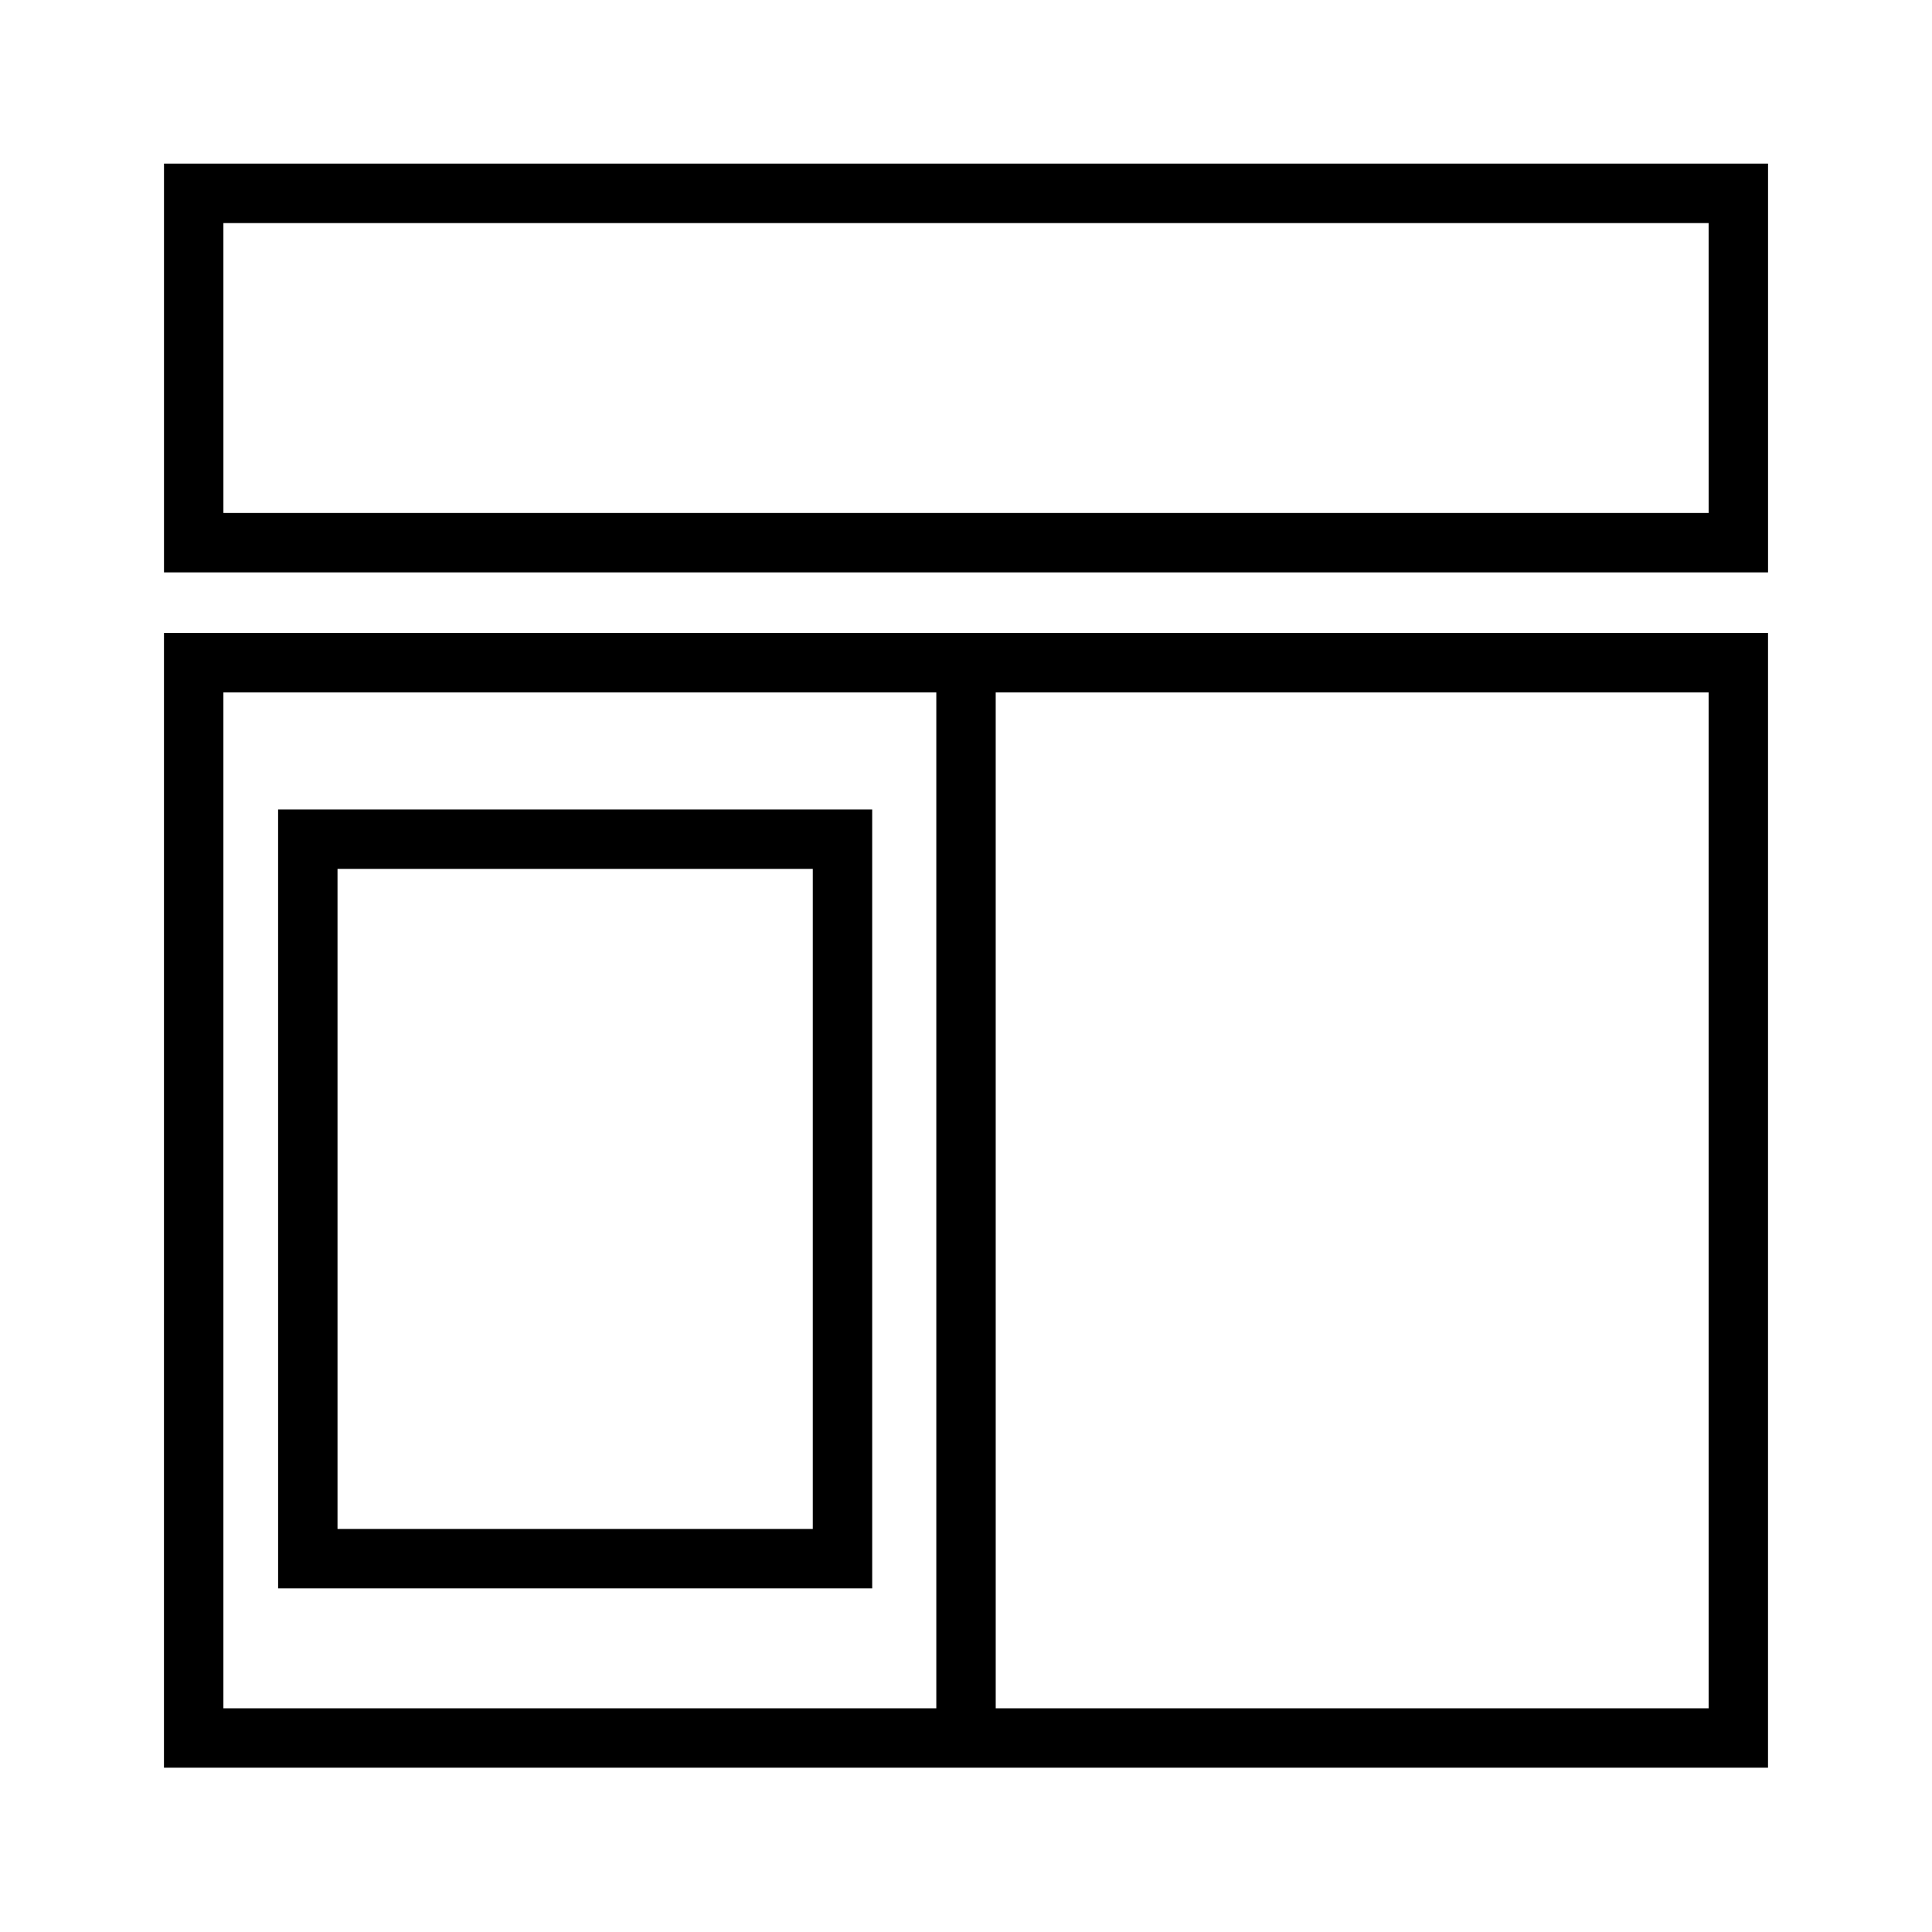 <?xml version="1.0" encoding="UTF-8"?>
<!-- Uploaded to: SVG Repo, www.svgrepo.com, Generator: SVG Repo Mixer Tools -->
<svg width="800px" height="800px" version="1.1" viewBox="144 144 512 512" xmlns="http://www.w3.org/2000/svg">
 <defs>
  <clipPath id="a">
   <path d="m148.09 148.09h464.91v503.81h-464.91z"/>
  </clipPath>
 </defs>
 <g clip-path="url(#a)">
  <path d="m-2495.6 352.77h-254.42v188.93h254.42zm-15.742 173.18h-222.94v-157.44h222.94zm3123.3 2928.4c-0.086 3.965-3.277 7.16-7.242 7.242h-173.18c-3.965-0.082-7.16-3.277-7.242-7.242 0-4 3.242-7.242 7.242-7.242h173.18c3.656-0.031 6.766 2.672 7.242 6.297zm-3168.3-4006.4h71.477c6.934 0 13.578-2.754 18.48-7.656 4.902-4.902 7.656-11.547 7.656-18.48v-152.88c0-6.93-2.754-13.578-7.656-18.48-4.902-4.898-11.547-7.652-18.48-7.652h-71.477c-6.934 0-13.578 2.754-18.48 7.652-4.902 4.902-7.656 11.551-7.656 18.48v152.88c0 6.934 2.754 13.578 7.656 18.48 4.902 4.902 11.547 7.656 18.48 7.656zm-10.391-179.01c0-5.738 4.652-10.391 10.391-10.391h71.477c5.703 0.086 10.309 4.688 10.391 10.391v152.88c0 5.738-4.652 10.391-10.391 10.391h-71.477c-2.769 0.043-5.438-1.035-7.394-2.996-1.961-1.957-3.039-4.625-2.996-7.394zm3178.7 4043.7c-0.086 3.965-3.277 7.156-7.242 7.242h-173.18c-3.965-0.086-7.16-3.277-7.242-7.242 0-4 3.242-7.242 7.242-7.242h173.18c1.922 0 3.762 0.762 5.121 2.121 1.355 1.355 2.121 3.199 2.121 5.121zm-3022.2-4132.8h-425.09v425.09h425.09zm-220.42 409.34h-188.93v-33.062h188.93zm0-48.805h-188.93v-30.07h188.93zm0-45.816h-188.93v-299.14h188.93zm204.67 94.465h-188.93v-33.062h188.93zm0-48.805h-188.93v-30.07h188.93zm0-45.816h-188.93v-299.14h188.93zm3038.6 3880.1v-0.004c-0.082 3.965-3.277 7.16-7.242 7.246h-173.81c-3.965-0.086-7.16-3.281-7.242-7.246 0-3.996 3.242-7.242 7.242-7.242h173.18c1.949 0 3.812 0.785 5.176 2.18 1.363 1.391 2.109 3.273 2.066 5.223zm-3353.3-3156.1h-47.23v47.23h47.23zm-15.742 31.488h-15.742v-15.742h15.742zm2944.1 3385h203.1v-203.1h-202.63zm14.484-188.93 174.6 0.004v174.13h-174.13zm-2613.5-2251.4h-425.09v108.32h425.09zm-15.742 92.574h-393.6l-0.004-76.355h393.6zm15.742-1100.2h-425.09v425.09h425.09zm-15.742 409.34h-393.6v-283.39h393.6zm0-299.14h-393.6v-94.465h393.6zm-221.2 1068.5h-157.44l-0.004 206.88h157.44zm-15.742 190.66h-125.95l-0.004-174.44h125.95zm1843.9-1951.5h425.09v-425.09h-425.09zm314.88-15.742h-78.719v-141.7h78.719zm94.465 0h-78.719v-141.7h78.719zm-267.65-393.6h267.65v236.16h-267.65zm0 251.91h78.719v141.7h-78.719zm-125.95-251.91h110.21v393.6h-110.21zm1416.3 4337.5c-0.086 3.965-3.277 7.16-7.242 7.242h-173.18c-3.965-0.082-7.16-3.277-7.242-7.242 0-4 3.242-7.242 7.242-7.242h173.18c1.922 0 3.762 0.766 5.121 2.121 1.355 1.359 2.121 3.203 2.121 5.121zm0 62.977c-0.086 3.965-3.277 7.16-7.242 7.242h-173.18c-4 0-7.242-3.242-7.242-7.242s3.242-7.242 7.242-7.242h173.18c3.965 0.086 7.156 3.277 7.242 7.242zm-3226.7-3377.6h-47.23v47.23h47.23zm-15.742 31.488h-15.742v-15.742h15.742zm-47.23-31.488h-47.23v47.23h47.23zm-15.742 31.488h-15.742v-15.742h15.742zm2882.1 3164.6h204.67v-204.67h-204.67zm14.484-189.88h174.91v176.18h-175.39zm-15.742-4046.2v425.09h425.09v-425.09zm409.34 409.34h-393.45v-393.6h393.6zm-47.23-364.48h-78.719v335.35h78.719zm-15.742 319.61h-47.23v-303.86h47.23zm-1936.4 768.94h-425.09v300.71h425.09zm-220.42 284.97h-188.93l0.004-269.23h188.93zm204.67 0h-188.93l0.004-269.23h188.93zm1857.8-1372.1h-78.719v335.35h78.719zm-15.742 319.61h-47.23v-303.86h47.23zm-236.16 751.46h425.09v-108.32h-425.09zm15.742-92.574h393.6l0.004 76.828h-393.6zm-1605.9 991.88h-425.09v425.09h425.09zm-220.42 409.34h-188.93v-94.465h188.93zm0-110.21h-188.93v-173.18h188.93zm0-188.93h-188.93v-94.465h188.93zm204.67 299.14h-188.93v-94.465h188.93zm0-110.21h-188.93v-173.18h188.93zm0-188.93h-188.93v-94.465h188.93zm1605.9-692.74h425.09l0.004-300.71h-425.09zm220.42-284.97h188.93l0.004 269.23h-188.93zm-204.67 0h188.93v269.23h-188.93zm-1605.9-140.12h-425.09l0.004 108.32h425.09zm-15.742 92.574h-393.6l0.004-76.828h393.6zm-224.51-958.81h-138.07v220.42h138.07zm-15.742 204.67h-106.59v-188.93h106.59zm207.04-204.67h-138.07v220.42h138.07zm-15.742 204.67h-106.59v-188.93h106.59zm1796.4-301.18h-78.719v335.35h78.719zm-15.742 319.61h-47.23v-303.86h47.23zm299.14 3704.4v-0.004c-0.086 3.965-3.277 7.16-7.242 7.242h-173.66c-3.965-0.082-7.16-3.277-7.242-7.242 0-4 3.242-7.242 7.242-7.242h173.18c1.922 0 3.762 0.762 5.121 2.121 1.355 1.359 2.121 3.199 2.121 5.121zm-394.7-2683.7h157.44l-0.004-206.41h-157.44zm15.742-190.66h125.95v174.92h-125.95zm-1636.1-1194.5h-425.09v425.09h425.09zm-15.742 409.34h-393.6v-299.14h393.6zm0-314.88h-393.6v-78.719h393.6zm1605.9 2345.9h425.09v-425.09l-425.09 0.004zm141.7-409.34h267.65v393.6h-267.65zm-125.95 0h110.21v117.14h-110.21zm0 132.88h110.21v128h-110.21zm0 143.74h110.21v116.98h-110.21zm-1827.1 1730.7c0 2.086-0.828 4.09-2.305 5.566s-3.481 2.305-5.566 2.305h-188.14c-4.348 0-7.871-3.523-7.871-7.871s3.523-7.871 7.871-7.871h188.93c4.039 0.402 7.106 3.812 7.086 7.871zm0 94.465c0 2.086-0.828 4.09-2.305 5.566-1.477 1.477-3.481 2.305-5.566 2.305h-188.14c-4.348 0-7.871-3.523-7.871-7.871 0-4.348 3.523-7.875 7.871-7.875h188.93c4.039 0.406 7.106 3.816 7.086 7.875zm2228.6-1110v15.742l-409.35 0.004v-15.742zm-417.22 425.09h425.09v-362.11h-425.09zm15.742-346.37h393.6v330.62h-393.6zm-1826.3 999.43v-0.004c0 2.09-0.828 4.09-2.305 5.566-1.477 1.477-3.477 2.305-5.566 2.305h-188.93c-4.348 0-7.871-3.523-7.871-7.871s3.523-7.871 7.871-7.871h188.93c4.16 0.414 7.273 4.008 7.086 8.188zm0-31.488v-0.004c0 2.09-0.828 4.09-2.305 5.566-1.477 1.477-3.477 2.305-5.566 2.305h-188.93c-4.348 0-7.871-3.523-7.871-7.871 0-4.348 3.523-7.871 7.871-7.871h188.93c4.16 0.414 7.273 4.008 7.086 8.188zm218.37 251.91v-0.004c0 2.086-0.828 4.09-2.305 5.566s-3.481 2.305-5.566 2.305h-187.98c-4.348 0-7.871-3.523-7.871-7.871 0-4.348 3.523-7.871 7.871-7.871h187.98c4.121 0.484 7.195 4.035 7.086 8.184zm2.832-1300.3h-425.09v425.09h425.09zm-268.59 409.34h-140.75v-393.6h140.75zm125.95 0h-110.21v-113.83h110.21zm0-136.03h-110.21v-122.02h110.21zm0-143.9h-110.21v-113.52h110.21zm125.95 279.93h-110.21v-113.83h110.21zm0-136.03h-110.21v-122.02h110.21zm0-143.9h-110.21v-113.52h110.21zm12.91 1202.7v-0.004c-0.082 4.312-3.559 7.789-7.871 7.875h-187.98c-4.348 0-7.871-3.527-7.871-7.875s3.523-7.871 7.871-7.871h187.98c2.113-0.043 4.156 0.77 5.668 2.25 1.512 1.48 2.363 3.508 2.363 5.621zm0-62.977v-0.004c0 2.09-0.828 4.094-2.305 5.566-1.477 1.477-3.477 2.309-5.566 2.309h-187.98c-4.348 0-7.871-3.527-7.871-7.875 0-4.348 3.523-7.871 7.871-7.871h187.98c4.375 0 7.945 3.5 8.031 7.871zm0-31.488c0 2.086-0.828 4.09-2.305 5.566-1.477 1.473-3.477 2.305-5.566 2.305h-187.98c-4.348 0-7.871-3.523-7.871-7.871 0-4.348 3.523-7.875 7.871-7.875h187.98c4.375 0 7.945 3.5 8.031 7.875zm1010.1-93.203 0.004-0.004c0 2.004-0.797 3.926-2.215 5.344s-3.34 2.215-5.344 2.215h-187.2c-4.176 0-7.559-3.383-7.559-7.559-0.043-2.016 0.738-3.965 2.164-5.391 1.43-1.426 3.375-2.211 5.394-2.168h187.35c1.992-0.039 3.914 0.719 5.336 2.113 1.422 1.391 2.223 3.297 2.223 5.289zm0 219.32 0.004-0.004c0.043 2.016-0.738 3.965-2.168 5.391-1.426 1.426-3.375 2.207-5.391 2.164h-187.2c-2.019 0.043-3.965-0.738-5.394-2.164-1.426-1.426-2.207-3.375-2.164-5.391-0.043-2.019 0.738-3.965 2.164-5.394 1.43-1.426 3.375-2.207 5.394-2.164h187.35c1.992-0.043 3.914 0.719 5.336 2.109 1.422 1.395 2.223 3.301 2.223 5.289zm-3447.9-2952h425.09v-425.25h-425.09zm205.46-15.742h-95.883v-110.21h95.883zm110.21 0h-94.465v-110.21h94.465zm94.465 0h-78.719v-110.21h78.719zm-393.6-393.6h393.6v267.65h-393.6zm0 283.39h78.719v110.21h-78.719zm3432.2 3140.9v-0.008c0.043 2.016-0.738 3.965-2.164 5.391s-3.375 2.207-5.391 2.164h-187.98c-2.019 0.043-3.965-0.738-5.394-2.164-1.426-1.426-2.207-3.375-2.164-5.391-0.043-2.019 0.738-3.965 2.164-5.394 1.43-1.426 3.375-2.207 5.394-2.164h187.35c1.992-0.043 3.914 0.719 5.336 2.109 1.422 1.395 2.223 3.301 2.223 5.289zm-8.188-999.91h-409.34v-15.742h409.34zm-3440.1-3022.9h425.09v-425.09h-425.09zm220.42-409.34h188.93v188.93h-188.93zm0 204.67h188.93v188.93h-188.93zm-204.67-204.67h188.93v188.93h-188.93zm0 204.67h188.93v188.93h-188.93zm3177.1 3810.1h-135.4c-9.09 0.039-17.797 3.668-24.223 10.098-6.43 6.426-10.059 15.133-10.102 24.223v355.82c0.043 9.09 3.672 17.797 10.102 24.223 6.426 6.43 15.133 10.059 24.223 10.098h135.4c9.09-0.039 17.797-3.668 24.223-10.098 6.43-6.426 10.059-15.133 10.098-24.223v-355.5c-0.039-9.09-3.668-17.797-10.098-24.227-6.426-6.426-15.133-10.055-24.223-10.098zm19.207 390.14c0 5.094-2.023 9.98-5.625 13.582s-8.488 5.625-13.582 5.625h-135.4c-5.094 0-9.98-2.023-13.582-5.625s-5.625-8.488-5.625-13.582v-355.5c0-5.094 2.023-9.98 5.625-13.582 3.602-3.602 8.488-5.629 13.582-5.629h135.4c5.094 0 9.98 2.027 13.582 5.629 3.602 3.602 5.625 8.488 5.625 13.582zm236.16-101.23c0.043 2.016-0.738 3.965-2.164 5.391s-3.375 2.211-5.391 2.164h-187.98c-2.019 0.047-3.965-0.738-5.394-2.164-1.426-1.426-2.207-3.375-2.164-5.391 0-4.176 3.383-7.559 7.559-7.559h187.35c2.062 0 4.031 0.84 5.461 2.324 1.426 1.488 2.184 3.492 2.098 5.547zm-2069.1-2094h-110.21v-15.742h110.21zm-343.38 2009.3h150.04c7.293-0.043 14.277-2.957 19.438-8.117 5.156-5.156 8.074-12.141 8.113-19.434v-150.04c-0.039-7.293-2.957-14.277-8.113-19.438-5.16-5.156-12.145-8.074-19.438-8.113h-150.04c-7.293 0.039-14.277 2.957-19.434 8.113-5.16 5.16-8.074 12.145-8.117 19.438v150.04c-0.211 7.348 2.508 14.48 7.555 19.824 5.051 5.348 12.016 8.465 19.367 8.672zm-11.809-177.59c0.086-6.484 5.324-11.723 11.809-11.809h150.04c6.484 0.086 11.723 5.324 11.809 11.809v150.04c-0.086 6.484-5.324 11.723-11.809 11.805h-150.04c-6.484-0.082-11.723-5.32-11.809-11.805zm-953.14-2844.8h283.39v15.742h-283.39zm3376.8 3030.7c0.043 2.016-0.738 3.965-2.164 5.391-1.43 1.43-3.375 2.211-5.394 2.168h-187.35c-2.019 0.043-3.965-0.738-5.394-2.168-1.426-1.426-2.207-3.375-2.164-5.391-0.043-2.016 0.738-3.965 2.164-5.391 1.43-1.426 3.375-2.211 5.394-2.168h187.35c2.019-0.043 3.965 0.742 5.394 2.168 1.426 1.426 2.207 3.375 2.164 5.391zm-425.09-858.05h425.09v-362.11h-425.09zm15.742-346.37h393.6v330.62h-393.6zm409.34 1062.7h0.004c0.043 2.016-0.738 3.965-2.164 5.391-1.43 1.426-3.375 2.211-5.394 2.164h-187.35c-2.019 0.047-3.965-0.738-5.394-2.164-1.426-1.426-2.207-3.375-2.164-5.391-0.043-2.019 0.738-3.965 2.164-5.391 1.43-1.43 3.375-2.211 5.394-2.168h187.35c2.019-0.043 3.965 0.738 5.394 2.168 1.426 1.426 2.207 3.371 2.164 5.391zm-3385-2936.6h299.14v-94.465h-299.14zm201.68-78.719h81.711v62.977h-81.711zm-93.52 0h77.777v62.977h-77.777zm-92.418 0h76.672v62.977h-76.672zm2359.6 3361.7c0 2.09-0.832 4.09-2.309 5.566-1.477 1.477-3.477 2.305-5.566 2.305h-187.98c-4.348 0-7.871-3.523-7.871-7.871s3.523-7.871 7.871-7.871h187.98c4.312 0.082 7.789 3.559 7.875 7.871zm-2438-2324.1h425.09v-108.32h-425.09zm15.742-92.574h393.6v76.832h-393.6zm1999.5 2164h0.004c0-4.348 3.523-7.871 7.871-7.871h187.98c2.09 0 4.09 0.828 5.566 2.305 1.477 1.477 2.309 3.481 2.309 5.566-0.086 4.312-3.562 7.789-7.875 7.871h-187.98c-4.117 0.105-7.617-2.984-8.027-7.082zm-582.53-31.488h0.008c0 2.09-0.832 4.09-2.309 5.566-1.477 1.477-3.477 2.305-5.566 2.305h-187.98c-4.344 0-7.871-3.523-7.871-7.871s3.527-7.871 7.871-7.871h187.98c4.293-0.273 8.012 2.953 8.348 7.242zm582.53 0h0.004c0.086-4.312 3.559-7.789 7.871-7.871h187.98c2.09 0 4.09 0.828 5.566 2.305 1.477 1.477 2.309 3.481 2.309 5.566 0 2.09-0.832 4.09-2.309 5.566-1.477 1.477-3.477 2.305-5.566 2.305h-187.98c-2.348 0.117-4.625-0.82-6.207-2.555-1.586-1.738-2.309-4.09-1.977-6.418zm176.65 89.109h-148.46l0.004 0.004c-7.309 0-14.316 2.902-19.484 8.07-5.164 5.164-8.07 12.172-8.07 19.48v148.62c0 7.305 2.906 14.312 8.07 19.48 5.168 5.168 12.176 8.07 19.484 8.07h148.46c7.309 0 14.316-2.902 19.484-8.07 5.164-5.168 8.07-12.176 8.07-19.48v-148.62c0.301-7.551-2.512-14.895-7.781-20.312s-12.531-8.434-20.086-8.34zm11.809 176.18 0.004 0.004c0 6.519-5.285 11.809-11.809 11.809h-148.46c-6.523 0-11.809-5.289-11.809-11.809v-148.62c0-6.523 5.285-11.809 11.809-11.809h148.46c6.523 0 11.809 5.285 11.809 11.809zm15.742-200.27 0.008 0.004c-0.086 4.312-3.562 7.789-7.875 7.871h-187.98c-4.348 0-7.871-3.523-7.871-7.871s3.523-7.871 7.871-7.871h188.46c3.84 0.027 7.102 2.82 7.715 6.613zm13.539 188.93 0.008 0.004c0-4.348 3.523-7.875 7.871-7.875h187.98c4.312 0.086 7.789 3.562 7.871 7.875 0 2.086-0.828 4.09-2.305 5.566-1.477 1.477-3.481 2.305-5.566 2.305h-187.98c-2.269-0.062-4.402-1.102-5.852-2.852-1.449-1.75-2.07-4.039-1.707-6.281zm0-32.434 0.008 0.004c0-4.348 3.523-7.871 7.871-7.871h187.98c2.086 0 4.09 0.828 5.566 2.305 1.477 1.477 2.305 3.477 2.305 5.566 0 2.086-0.828 4.09-2.305 5.566-1.477 1.477-3.481 2.305-5.566 2.305h-187.98c-2.406-0.023-4.668-1.148-6.141-3.051s-1.996-4.375-1.418-6.711zm-1018.9 62.664c0 2.09-0.828 4.09-2.305 5.566-1.477 1.477-3.477 2.305-5.566 2.305h-187.98c-4.348 0-7.871-3.523-7.871-7.871s3.523-7.871 7.871-7.871h187.98c4.312 0.082 7.789 3.559 7.871 7.871zm0.945-64.867v0.004c0 2.086-0.828 4.09-2.305 5.566-1.477 1.477-3.481 2.305-5.566 2.305h-187.98c-4.348 0-7.871-3.523-7.871-7.871 0-4.348 3.523-7.875 7.871-7.875h187.98c2.203-0.004 4.305 0.91 5.801 2.523 1.496 1.617 2.246 3.785 2.07 5.981zm218.21-187.04c0 2.086-0.832 4.09-2.309 5.566-1.477 1.477-3.477 2.305-5.566 2.305h-187.98c-4.348 0-7.871-3.523-7.871-7.871s3.523-7.875 7.871-7.875h187.51c2.168-0.129 4.297 0.645 5.875 2.133 1.582 1.492 2.477 3.57 2.473 5.742zm-218.21 220.42-0.004-0.004c0 2.09-0.828 4.09-2.305 5.566-1.477 1.477-3.481 2.309-5.566 2.309h-187.98c-4.348 0-7.871-3.527-7.871-7.875 0-4.348 3.523-7.871 7.871-7.871h187.98c4.312 0.082 7.789 3.559 7.871 7.871zm13.539-188.14-0.004-0.004c0-4.348 3.527-7.871 7.875-7.871h188.45c2.09 0 4.09 0.828 5.566 2.305 1.477 1.477 2.309 3.481 2.309 5.566 0 2.09-0.832 4.09-2.309 5.566-1.477 1.477-3.477 2.305-5.566 2.305h-188.93c-2.148-0.117-4.156-1.109-5.555-2.746-1.398-1.633-2.066-3.769-1.848-5.91zm1184.4-197.59h-149.88l-0.004-0.004c-7.309 0-14.316 2.902-19.484 8.066-5.164 5.168-8.066 12.176-8.066 19.484v150.04c0 7.309 2.902 14.316 8.066 19.484 5.168 5.168 12.176 8.07 19.484 8.07h149.88c7.309 0 14.316-2.902 19.484-8.07 5.164-5.168 8.066-12.176 8.066-19.484v-150.04c0.086-7.363-2.781-14.449-7.957-19.688-5.176-5.234-12.23-8.18-19.594-8.18zm11.809 177.59-0.004-0.008c0 6.523-5.285 11.809-11.809 11.809h-149.88c-6.523 0-11.809-5.285-11.809-11.809v-150.04c-0.043-3.144 1.188-6.172 3.41-8.398 2.227-2.223 5.254-3.453 8.398-3.41h149.88c3.144-0.043 6.172 1.188 8.398 3.41 2.223 2.227 3.453 5.254 3.41 8.398zm-1019.6 44.082h-148.62v-0.004c-7.297 0.039-14.281 2.957-19.438 8.113-5.16 5.16-8.074 12.145-8.117 19.438v148.62c0.043 7.293 2.957 14.277 8.117 19.438 5.156 5.156 12.141 8.074 19.438 8.113h148.62-0.004c7.297-0.039 14.281-2.957 19.438-8.113 5.16-5.16 8.074-12.145 8.117-19.438v-148.62c0.039-7.348-2.84-14.414-8.008-19.641-5.164-5.227-12.195-8.184-19.547-8.227zm11.809 176.18-0.004-0.004c-0.086 6.484-5.32 11.723-11.809 11.809h-148.62 0.004c-6.488-0.086-11.727-5.324-11.809-11.809v-148.62c0.082-6.484 5.32-11.723 11.809-11.809h148.62-0.004c6.488 0.086 11.723 5.324 11.809 11.809zm2031-389.66v-0.008c0.043 2.019-0.742 3.965-2.168 5.394-1.426 1.426-3.375 2.207-5.391 2.164h-187.67c-2.019 0.043-3.965-0.738-5.394-2.164-1.426-1.43-2.207-3.375-2.164-5.394-0.043-2.016 0.738-3.965 2.164-5.391 1.43-1.426 3.375-2.207 5.394-2.164h187.35c1.965-0.043 3.863 0.695 5.281 2.055s2.234 3.223 2.277 5.188zm-2015.2 94.465v-0.008c0 2.09-0.832 4.09-2.309 5.566-1.477 1.477-3.477 2.309-5.566 2.309h-187.98c-4.344 0-7.871-3.527-7.871-7.875 0-4.348 3.527-7.871 7.871-7.871h187.98c4.231-0.004 7.703 3.332 7.875 7.559zm0-31.488v-0.008c0 2.09-0.832 4.09-2.309 5.566-1.477 1.477-3.477 2.309-5.566 2.309h-187.98c-4.344 0-7.871-3.527-7.871-7.875s3.527-7.871 7.871-7.871h187.98c4.231-0.004 7.703 3.332 7.875 7.559zm0-31.488v-0.008c0 2.09-0.832 4.09-2.309 5.566-1.477 1.477-3.477 2.309-5.566 2.309h-187.98c-4.344 0-7.871-3.527-7.871-7.875s3.527-7.871 7.871-7.871h187.98c4.231-0.004 7.703 3.332 7.875 7.559zm-218.21 251.91-0.004-0.008c0 2.09-0.828 4.09-2.305 5.566-1.477 1.477-3.481 2.305-5.566 2.305h-187.98c-4.348 0-7.871-3.523-7.871-7.871s3.523-7.871 7.871-7.871h187.98c4.227-0.004 7.703 3.332 7.871 7.555zm0 31.488-0.004-0.008c0 2.086-0.828 4.09-2.305 5.566-1.477 1.477-3.481 2.305-5.566 2.305h-187.98c-4.348 0-7.871-3.523-7.871-7.871s3.523-7.871 7.871-7.871h187.98c4.227-0.004 7.703 3.332 7.871 7.555zm218.21-314.88v-0.008c0 2.09-0.832 4.094-2.309 5.566-1.477 1.477-3.477 2.309-5.566 2.309h-187.98c-4.344 0-7.871-3.527-7.871-7.875s3.527-7.871 7.871-7.871h187.98c4.231-0.004 7.703 3.332 7.875 7.559zm0-1015.5h-425.09v425.09h425.09zm-299.14 409.34h-110.21v-113.67h110.21zm0-136.03h-110.21v-121.39h110.21zm0-143.74h-110.21l-0.004-114.15h110.21zm126.74 279.77h-111v-113.67h111zm0-136.03h-111v-121.39h111zm0-143.74h-111v-114.15h111zm156.5 279.77h-140.75v-393.6h140.75zm1606.1-2316.6h425.09v-108.32h-425.09zm15.742-92.574h393.6v76.828h-393.6zm-15.742 409.34h425.09v-300.71h-425.09zm15.742-284.97h393.6v269.23h-393.6zm-1660.1 1174.5h-110.21l-0.004-15.746h110.21zm0-47.23h-110.21l-0.004-15.746h110.21zm0 94.465h-110.21l-0.004-15.746h110.21zm-164.05 1920.8v-0.004c0 2.09-0.828 4.094-2.305 5.566-1.477 1.477-3.481 2.309-5.566 2.309h-187.98c-4.348 0-7.871-3.527-7.871-7.875 0-4.348 3.523-7.871 7.871-7.871h187.98c2.086 0 4.09 0.832 5.566 2.305 1.477 1.477 2.305 3.481 2.305 5.566zm218.21-2150.6h-425.09v300.71h425.09zm-220.42 284.97h-188.93v-269.22h188.93zm204.67 0h-188.93v-269.22h188.93zm1842.8-31.488h157.44v-206.72h-157.44zm15.742-190.66h125.95l0.004 174.6h-125.95zm-198.53 104.07h110.21v15.742h-110.21zm-2841.5 86.277h157.44l-0.004-206.4h-157.44zm15.742-190.66h125.95l-0.004 174.92h-125.95zm2825.7 57.152h110.21v15.742h-110.21zm-3077 181.06h425.09v-300.71h-425.09zm220.42-284.97h188.93v269.22h-188.93zm-204.67 0h188.93l-0.004 269.22h-188.93zm3061.3 198.38h110.21v15.742h-110.21zm-3077 1094.2h425.09v-425.09h-425.09zm299.14-409.34h110.21v117.14h-110.21zm0 132.88h110.21v128h-110.21zm0 143.74h110.21v116.98h-110.21zm-283.39-276.62h267.65v393.6h-267.65zm1198.8 1220.2c0 2.086-0.828 4.09-2.305 5.566-1.477 1.473-3.481 2.305-5.566 2.305h-187.98c-4.348 0-7.871-3.523-7.871-7.871 0-4.348 3.523-7.875 7.871-7.875h187.98c2.086 0 4.09 0.832 5.566 2.309 1.477 1.473 2.305 3.477 2.305 5.566zm-1184.3-1866h157.44v-206.4h-157.44zm15.742-190.66h125.95v174.92h-125.95zm3031 8.5h110.21v15.742h-110.21zm-3069.1 2231.1h409.34v11.965h-409.34zm3015-2318.2h425.09v-108.32h-425.09zm15.742-92.574h393.6v76.832h-393.6zm-3030.7 2348.7h409.34v12.121h-409.34zm3015-1939.4h425.09v-300.71h-425.09zm220.42-284.97h188.93l-0.004 269.22h-188.93zm-204.67 0h188.93l-0.004 269.22h-188.93zm-3037.8 2170.3h423.52v-294.41h-423.52zm14.168-280.24h395.18v266.07h-395.18z"/>
 </g>
</svg>